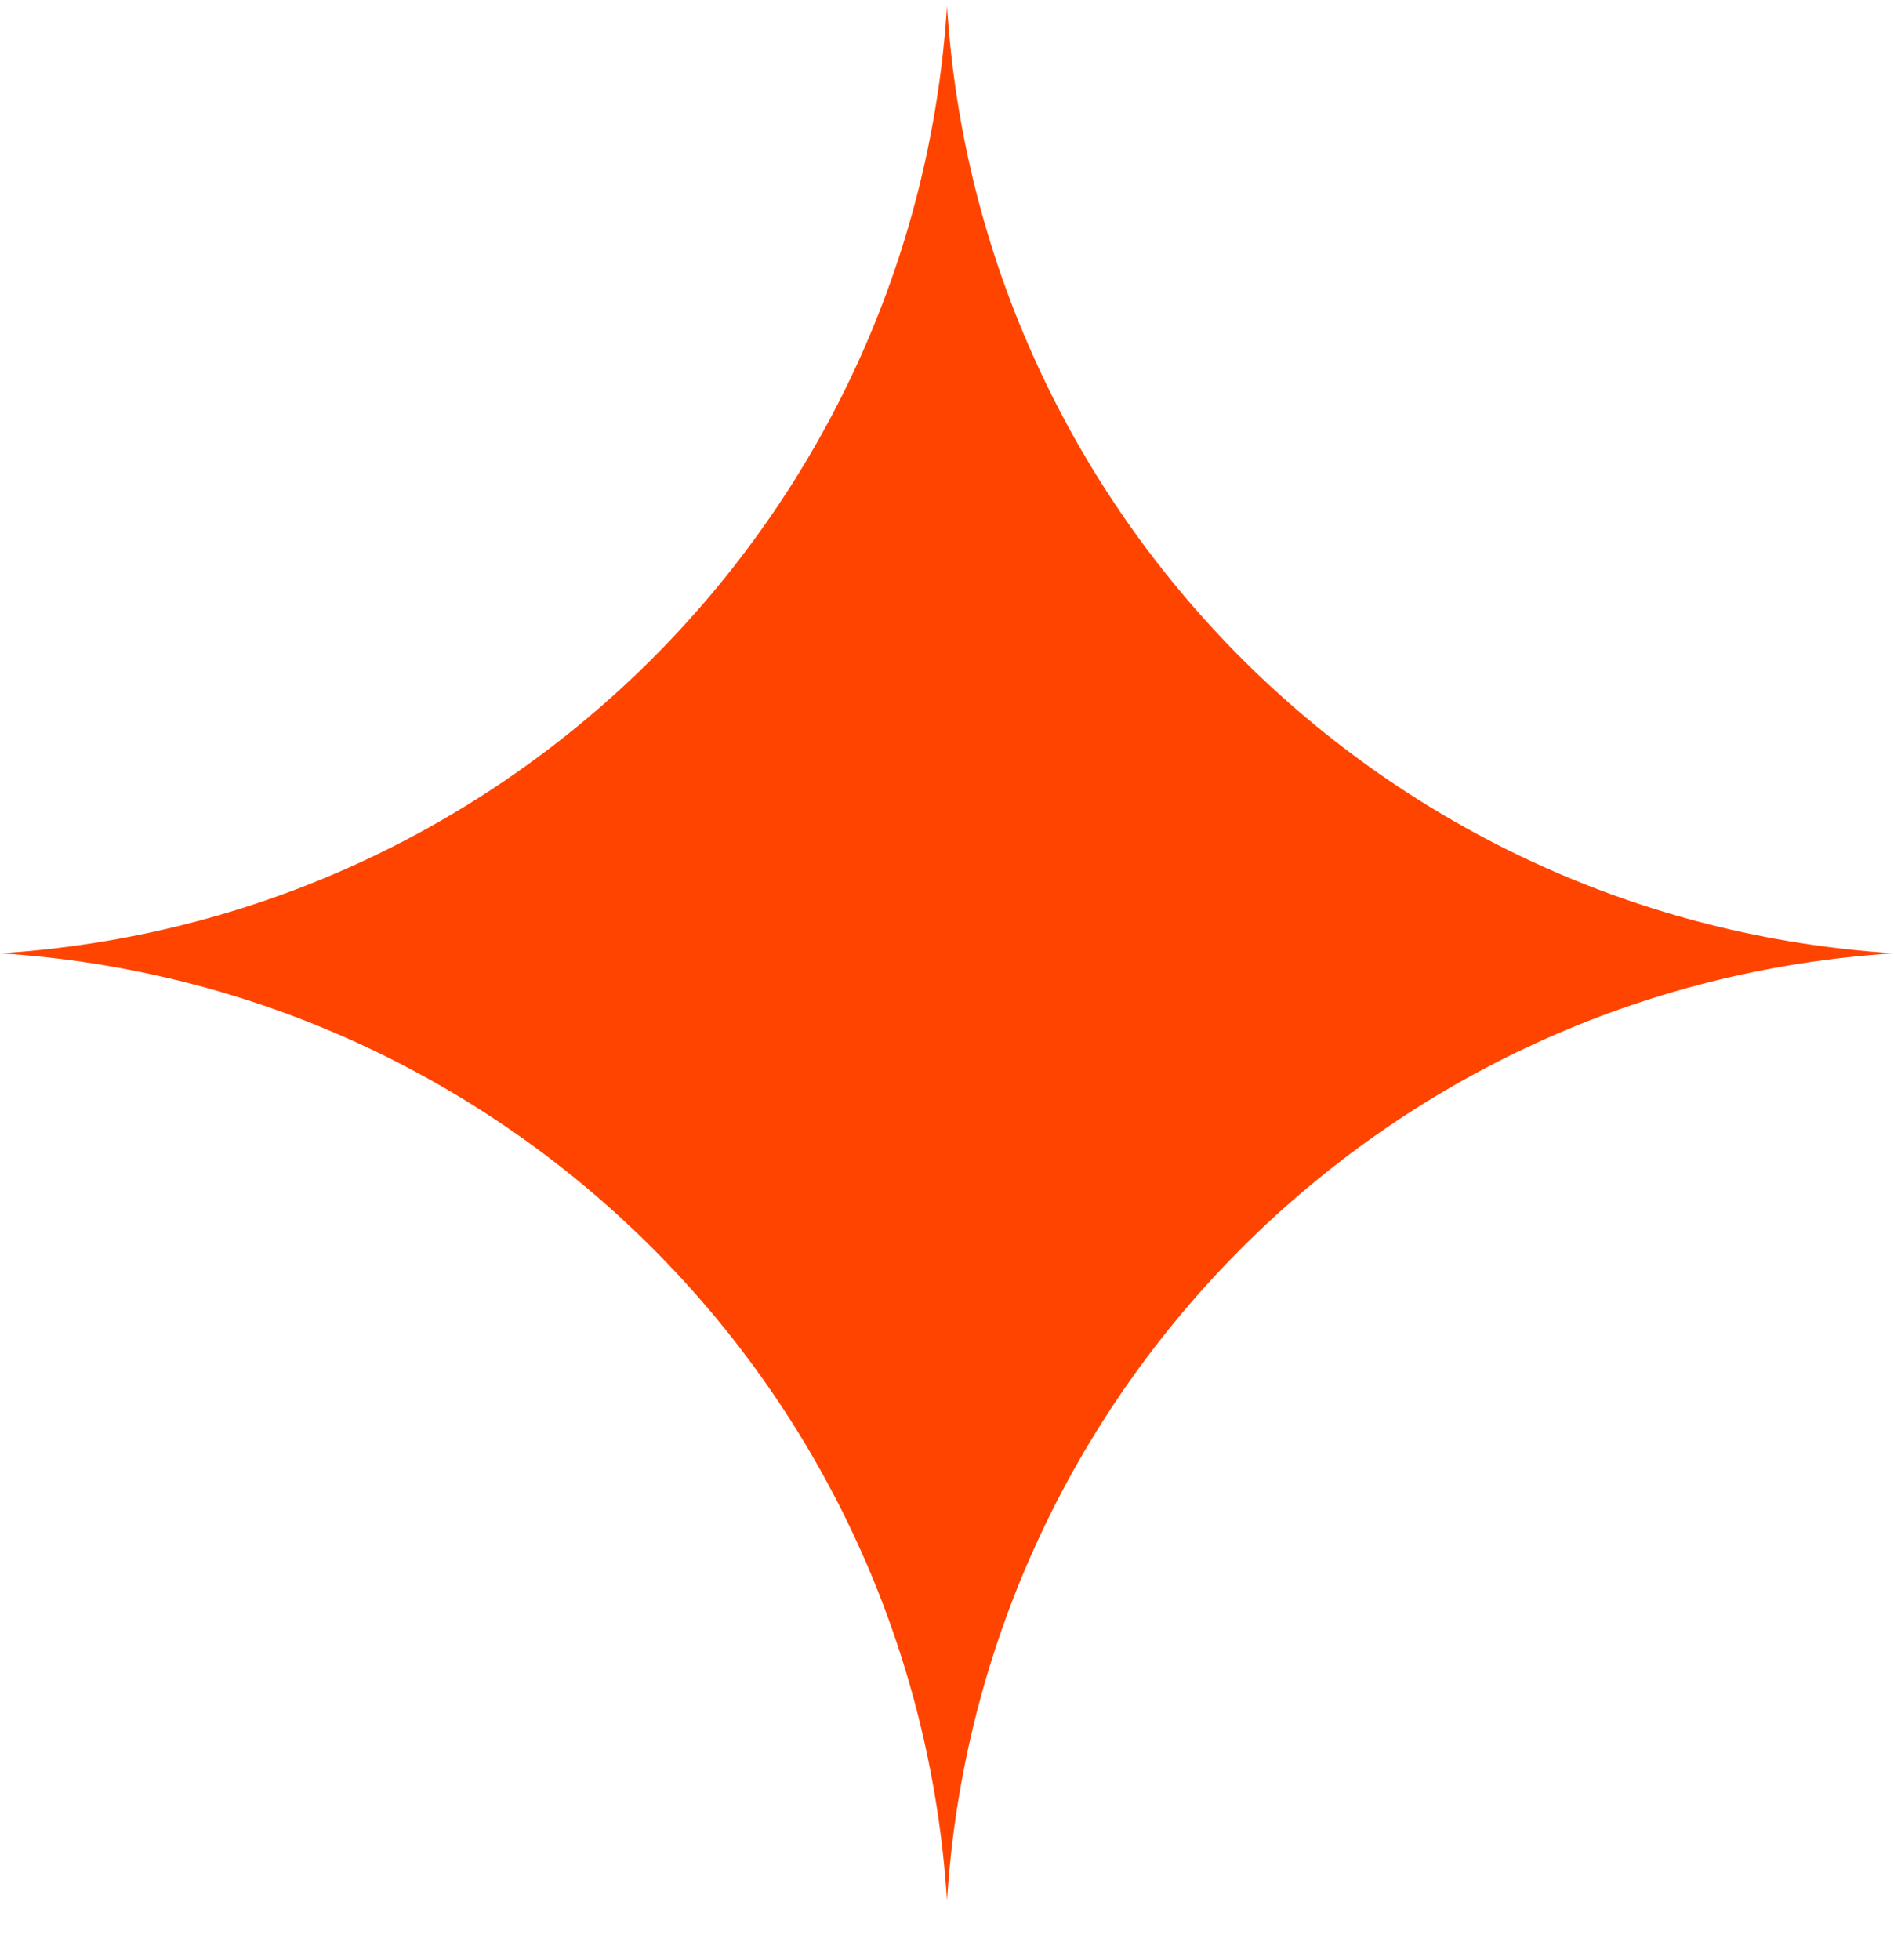 <svg width="29" height="30" viewBox="0 0 29 30" fill="none" xmlns="http://www.w3.org/2000/svg">
<path d="M14.5 0.09C14.992 7.885 21.205 14.098 29 14.59C21.205 15.082 14.992 21.295 14.5 29.09C14.008 21.295 7.795 15.082 0 14.59C7.795 14.098 14.008 7.885 14.5 0.09Z" fill="#FF4400"/>
</svg>
